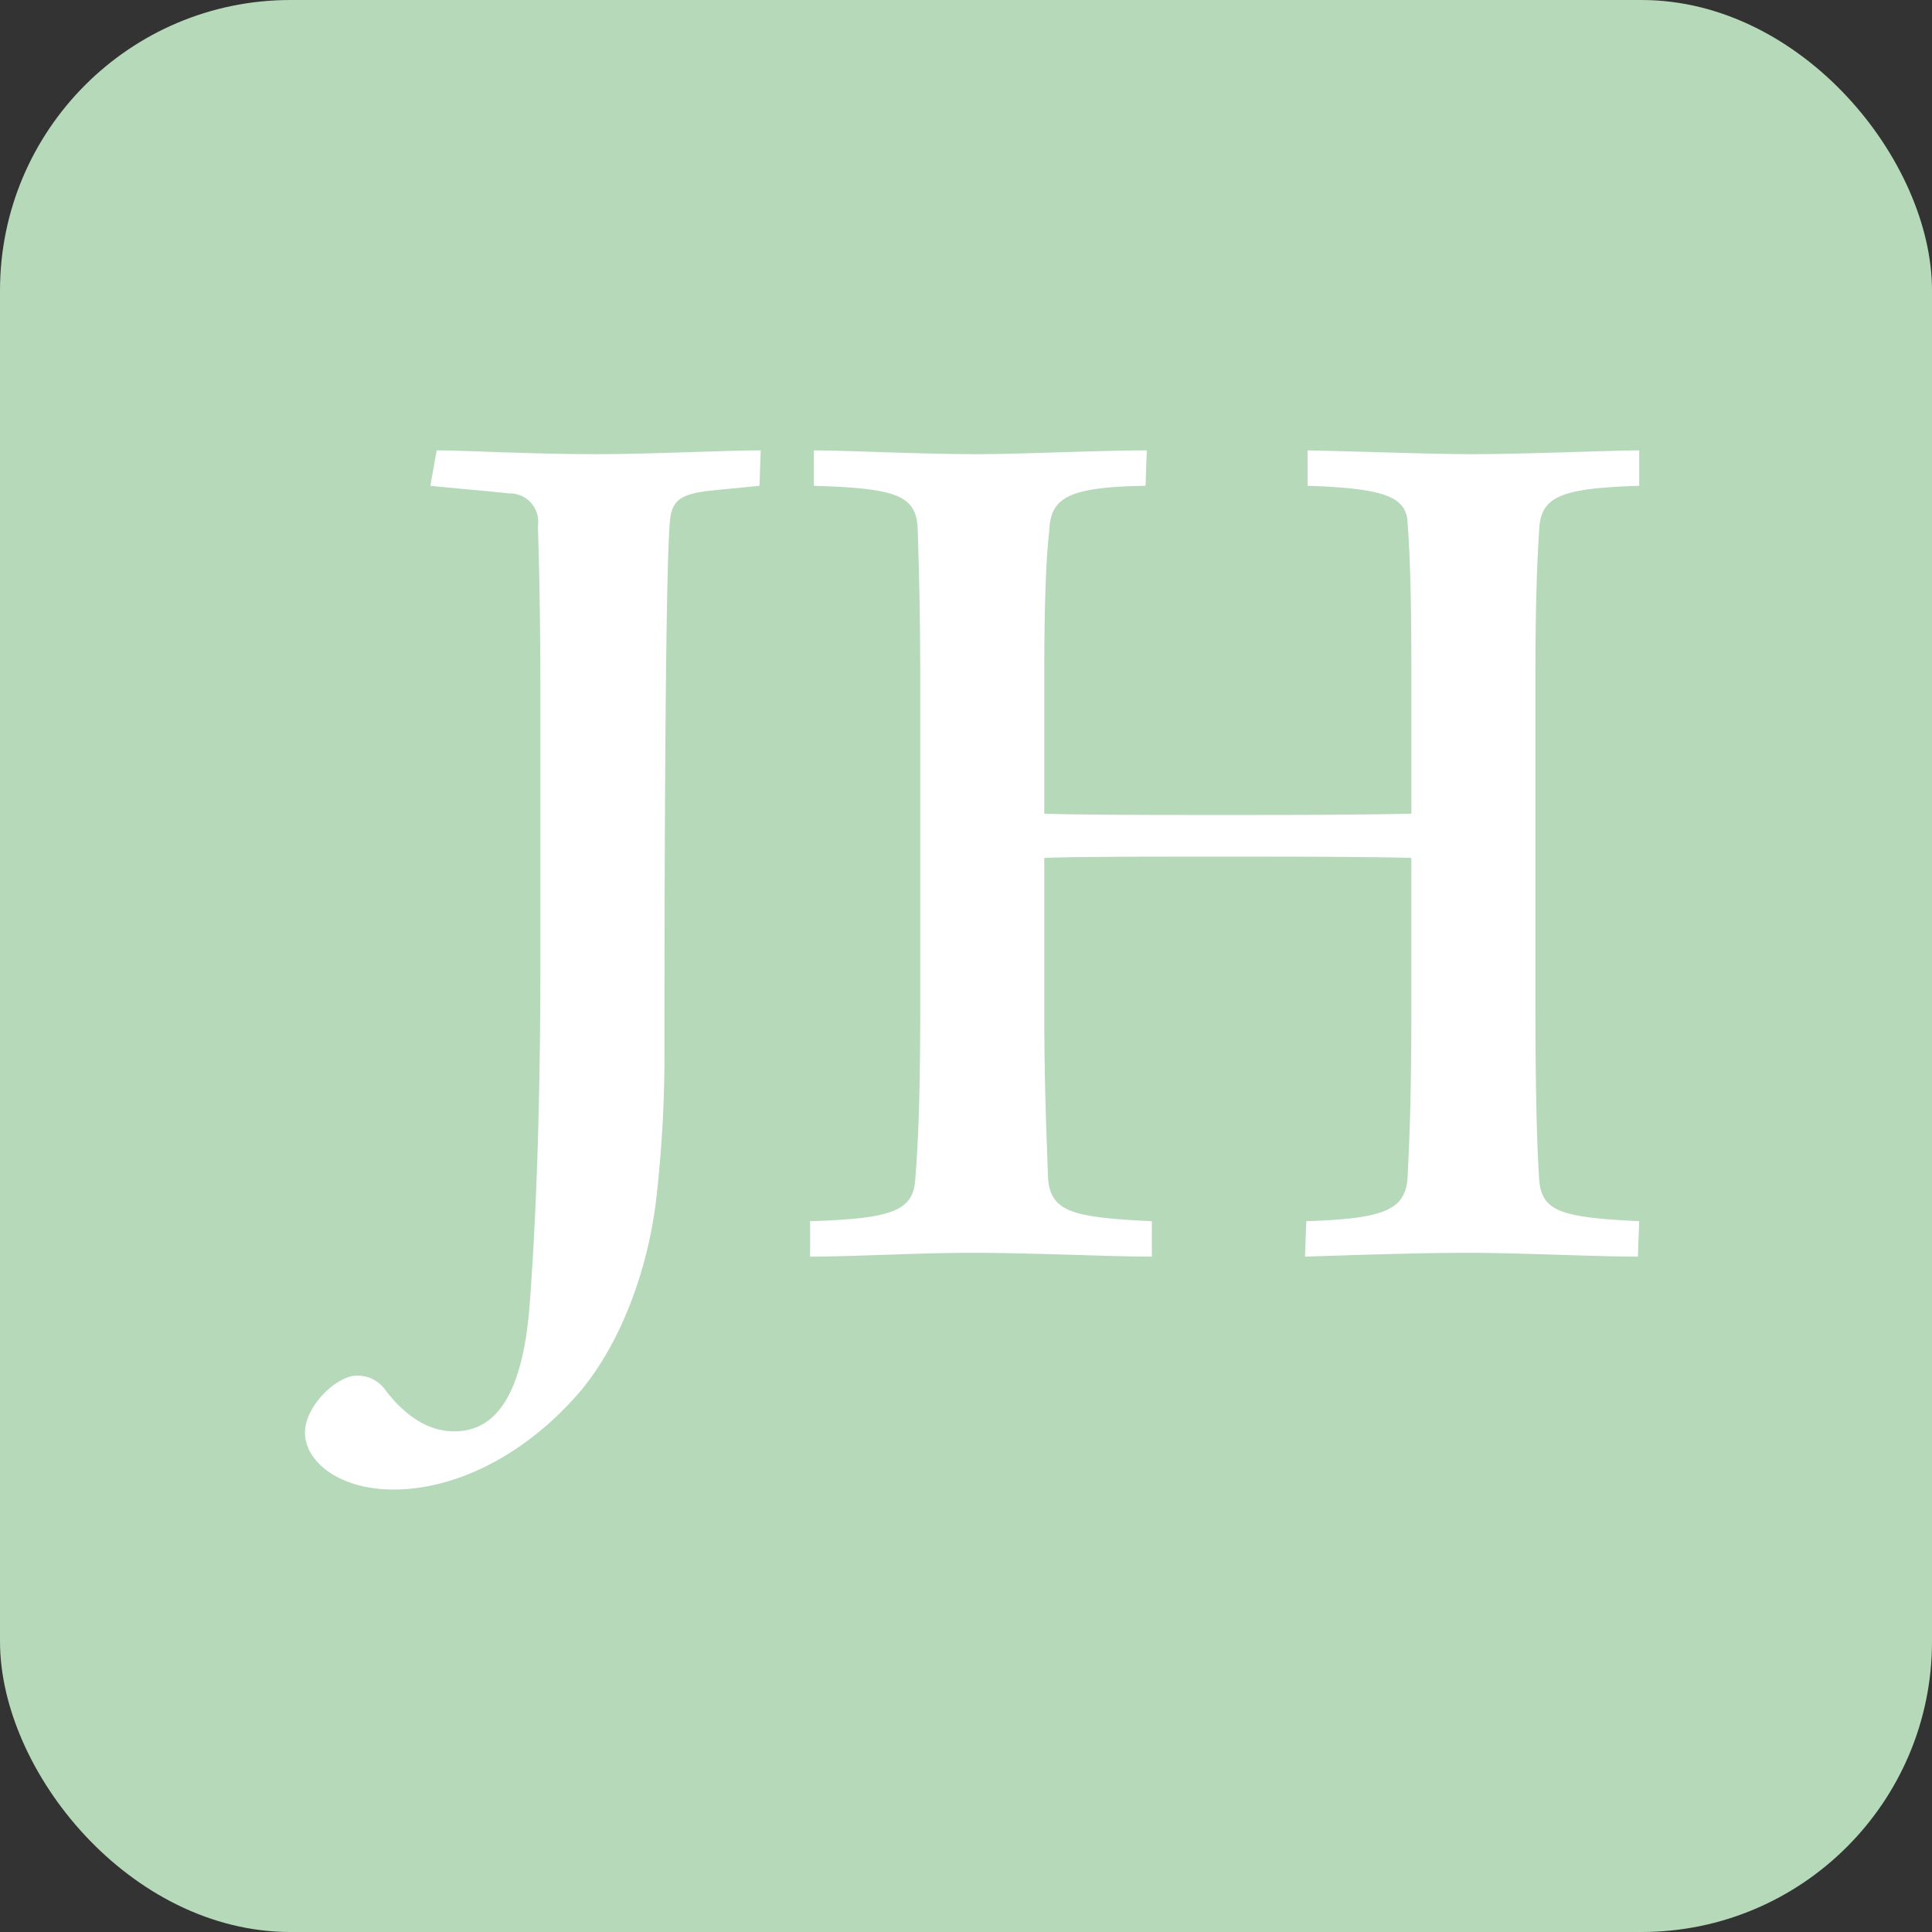 <?xml version="1.0" encoding="UTF-8"?> <svg xmlns="http://www.w3.org/2000/svg" xmlns:xlink="http://www.w3.org/1999/xlink" width="133" height="133" viewBox="0 0 133 133"><rect x="0" y="0" width="133" height="133" fill="#333333" stroke="none"/><defs><clipPath id="clip-path"><path id="Path_2" data-name="Path 2" d="M0-14.758H91.844V-86.3H0Z" transform="translate(0 86.299)" fill="#fff"></path></clipPath></defs><g id="Group_34" data-name="Group 34" transform="translate(200 -3867)"><g id="Group_33" data-name="Group 33"><rect id="Rectangle_9" data-name="Rectangle 9" width="133" height="133" rx="20" transform="translate(-200 3867)" fill="#b5d9b9"></rect><g id="Group_32" data-name="Group 32" transform="translate(366 4427.299)"><g id="Group_2" data-name="Group 2" transform="translate(-545 -529.299)" clip-path="url(#clip-path)"><g id="Group_1" data-name="Group 1" transform="translate(0 0)"><path id="Path_1" data-name="Path 1" d="M-1.78-.5c1.655.174,3.834.348,5.4.523a1.95,1.95,0,0,1,2,2.266c.087,2.44.174,6.187.174,11.763V32.087c0,9.672-.261,17.166-.7,23.266-.436,6.884-2.44,9.237-5.228,9.237-1.568,0-3.137-.784-4.705-2.788a2.332,2.332,0,0,0-2-1.046c-1.394,0-3.572,2.092-3.572,3.921,0,2,2.353,3.921,6.1,3.921,4.182,0,8.975-2.265,12.809-6.709,2.876-3.4,4.793-8.627,5.315-13.681a87.066,87.066,0,0,0,.523-10.021c0-23.179.174-33.722.349-35.9.087-1.656.522-2.179,2.7-2.441L20.877-.5l.087-2.44c-2.353,0-7.668.261-11.241.261-4.705,0-9.063-.261-11.066-.261ZM31.943,35.485c0,6.71-.175,9.673-.349,11.851-.174,2.091-1.655,2.614-7.232,2.788v2.44c2.963,0,7.406-.261,11.066-.261,4.531,0,9.412.261,12.461.261v-2.44c-5.4-.261-6.972-.609-7.146-2.963-.087-2.614-.261-6.187-.261-11.589V25.116c2.353-.088,6.971-.088,12.025-.088s9.846,0,13.245.088V35.572c0,6.884-.174,9.673-.261,11.589-.175,2.179-1.568,2.789-6.972,2.963l-.087,2.44c2.789-.087,7.581-.261,11.154-.261,3.834,0,8.714.261,11.763.261l.087-2.44c-5.49-.261-6.709-.7-6.884-2.875-.174-2.7-.261-6.623-.261-12.461V12.741c0-4.356.087-7.581.261-10.195C74.641.194,76.122-.329,81.437-.5v-2.44c-1.83,0-7.755.261-11.589.261-2.527,0-7.232-.174-11.24-.261V-.5c5.141.174,6.8.7,6.884,2.527.174,2.353.261,5.141.261,10.283v9.76c-3.747.087-8.278.087-13.158.087-4.967,0-9.76,0-12.112-.087V12.393c0-3.921.087-7.668.348-9.847C40.918.281,42.225-.416,47.453-.5l.087-2.44c-3.311,0-8.626.261-11.589.261-4.183,0-9.063-.261-11.328-.261V-.5c5.577.174,7.058.61,7.145,2.963.088,2.876.175,5.577.175,10.544Z" transform="translate(10.406 2.943)" fill="#fff"></path></g></g></g></g></g></svg> 